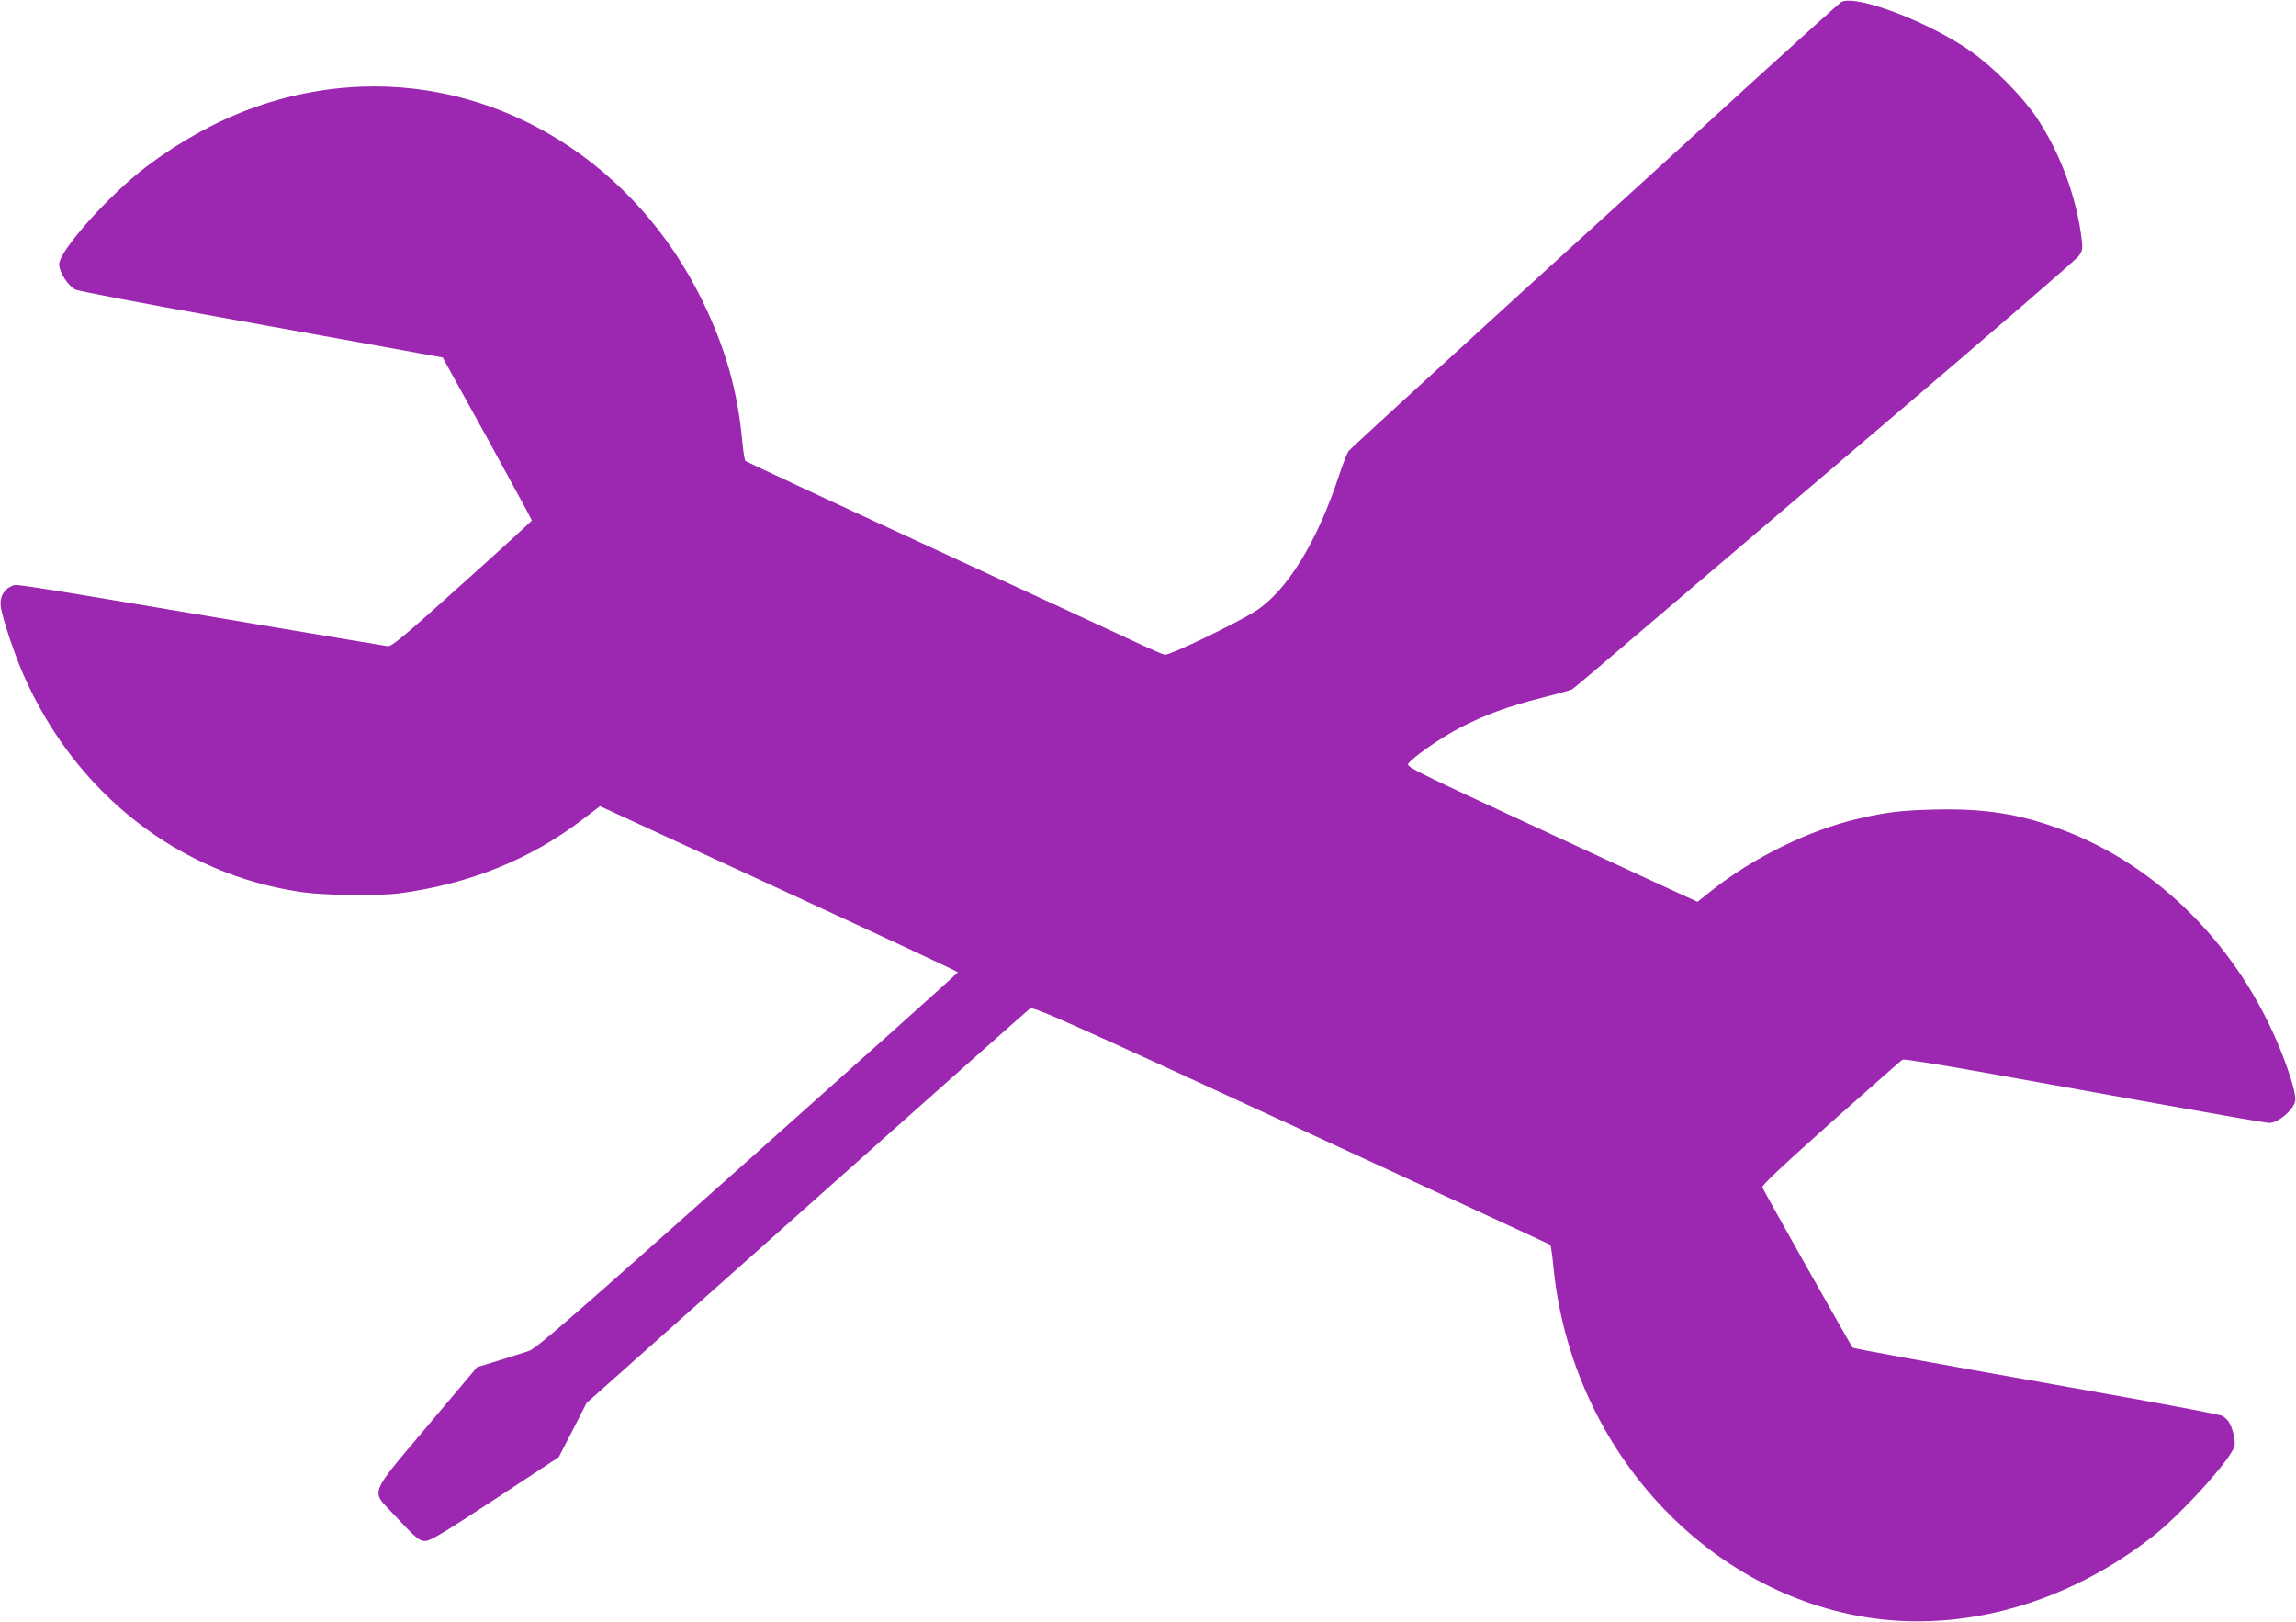 <?xml version="1.0" standalone="no"?>
<!DOCTYPE svg PUBLIC "-//W3C//DTD SVG 20010904//EN"
 "http://www.w3.org/TR/2001/REC-SVG-20010904/DTD/svg10.dtd">
<svg version="1.0" xmlns="http://www.w3.org/2000/svg"
 width="1280pt" height="904pt" viewBox="0 0 1280 904"
 preserveAspectRatio="xMidYMid meet">
<g transform="translate(0,904) scale(0.1,-0.1)"
fill="#9c27b0" stroke="none">
<path d="M10264 9028 c-11 -7 -220 -195 -465 -418 -244 -223 -853 -779 -1354
-1234 -500 -456 -917 -838 -926 -850 -9 -11 -33 -73 -54 -136 -122 -372 -292
-647 -469 -759 -109 -68 -467 -241 -501 -241 -7 0 -54 20 -106 44 -52 24 -573
265 -1159 536 -586 270 -1069 496 -1074 500 -5 5 -12 51 -17 102 -26 287 -94
527 -224 793 -370 758 -1110 1222 -1900 1192 -427 -17 -826 -165 -1199 -446
-206 -155 -486 -469 -486 -544 0 -45 51 -123 92 -142 18 -8 382 -78 808 -154
426 -77 879 -159 1007 -182 l231 -42 249 -451 c136 -248 248 -454 248 -457 0
-3 -175 -163 -389 -355 -328 -295 -392 -349 -415 -346 -14 2 -345 57 -736 123
-1432 241 -1328 224 -1361 211 -45 -19 -68 -64 -59 -118 9 -61 77 -266 126
-376 291 -664 873 -1117 1558 -1212 129 -18 420 -21 538 -6 388 52 725 187
1017 409 l101 77 998 -460 c548 -253 997 -462 997 -466 0 -4 -527 -476 -1172
-1051 -1027 -915 -1178 -1046 -1222 -1061 -28 -9 -104 -33 -168 -53 l-118 -36
-275 -326 c-332 -394 -318 -359 -194 -491 134 -143 145 -152 182 -152 26 0
105 48 387 233 l355 234 78 151 77 151 1227 1093 c675 601 1235 1099 1245
1106 17 12 180 -60 1456 -649 790 -364 1440 -665 1444 -668 4 -3 12 -58 18
-121 96 -990 821 -1804 1740 -1955 542 -88 1125 76 1605 453 160 126 434 429
452 501 7 29 -10 101 -32 135 -8 12 -25 28 -38 34 -12 6 -251 52 -532 102
-1251 223 -1520 272 -1527 278 -8 9 -495 872 -503 893 -4 11 102 111 381 360
213 189 393 348 401 352 7 4 207 -27 460 -73 247 -44 698 -125 1003 -180 305
-55 566 -100 580 -100 49 0 134 70 145 120 7 33 -20 130 -76 273 -230 581
-682 1040 -1224 1242 -238 89 -433 119 -715 112 -186 -5 -263 -14 -425 -52
-271 -63 -585 -218 -816 -402 l-75 -60 -60 27 c-32 14 -397 183 -811 375 -675
312 -751 349 -743 366 18 32 180 146 289 202 139 72 267 119 456 167 85 21
161 43 169 47 8 4 175 146 372 314 198 168 825 703 1394 1187 569 485 1046
896 1058 914 21 29 23 40 18 87 -28 241 -122 494 -257 693 -80 116 -235 272
-359 360 -233 165 -648 323 -726 276z"/>
</g>
</svg>
